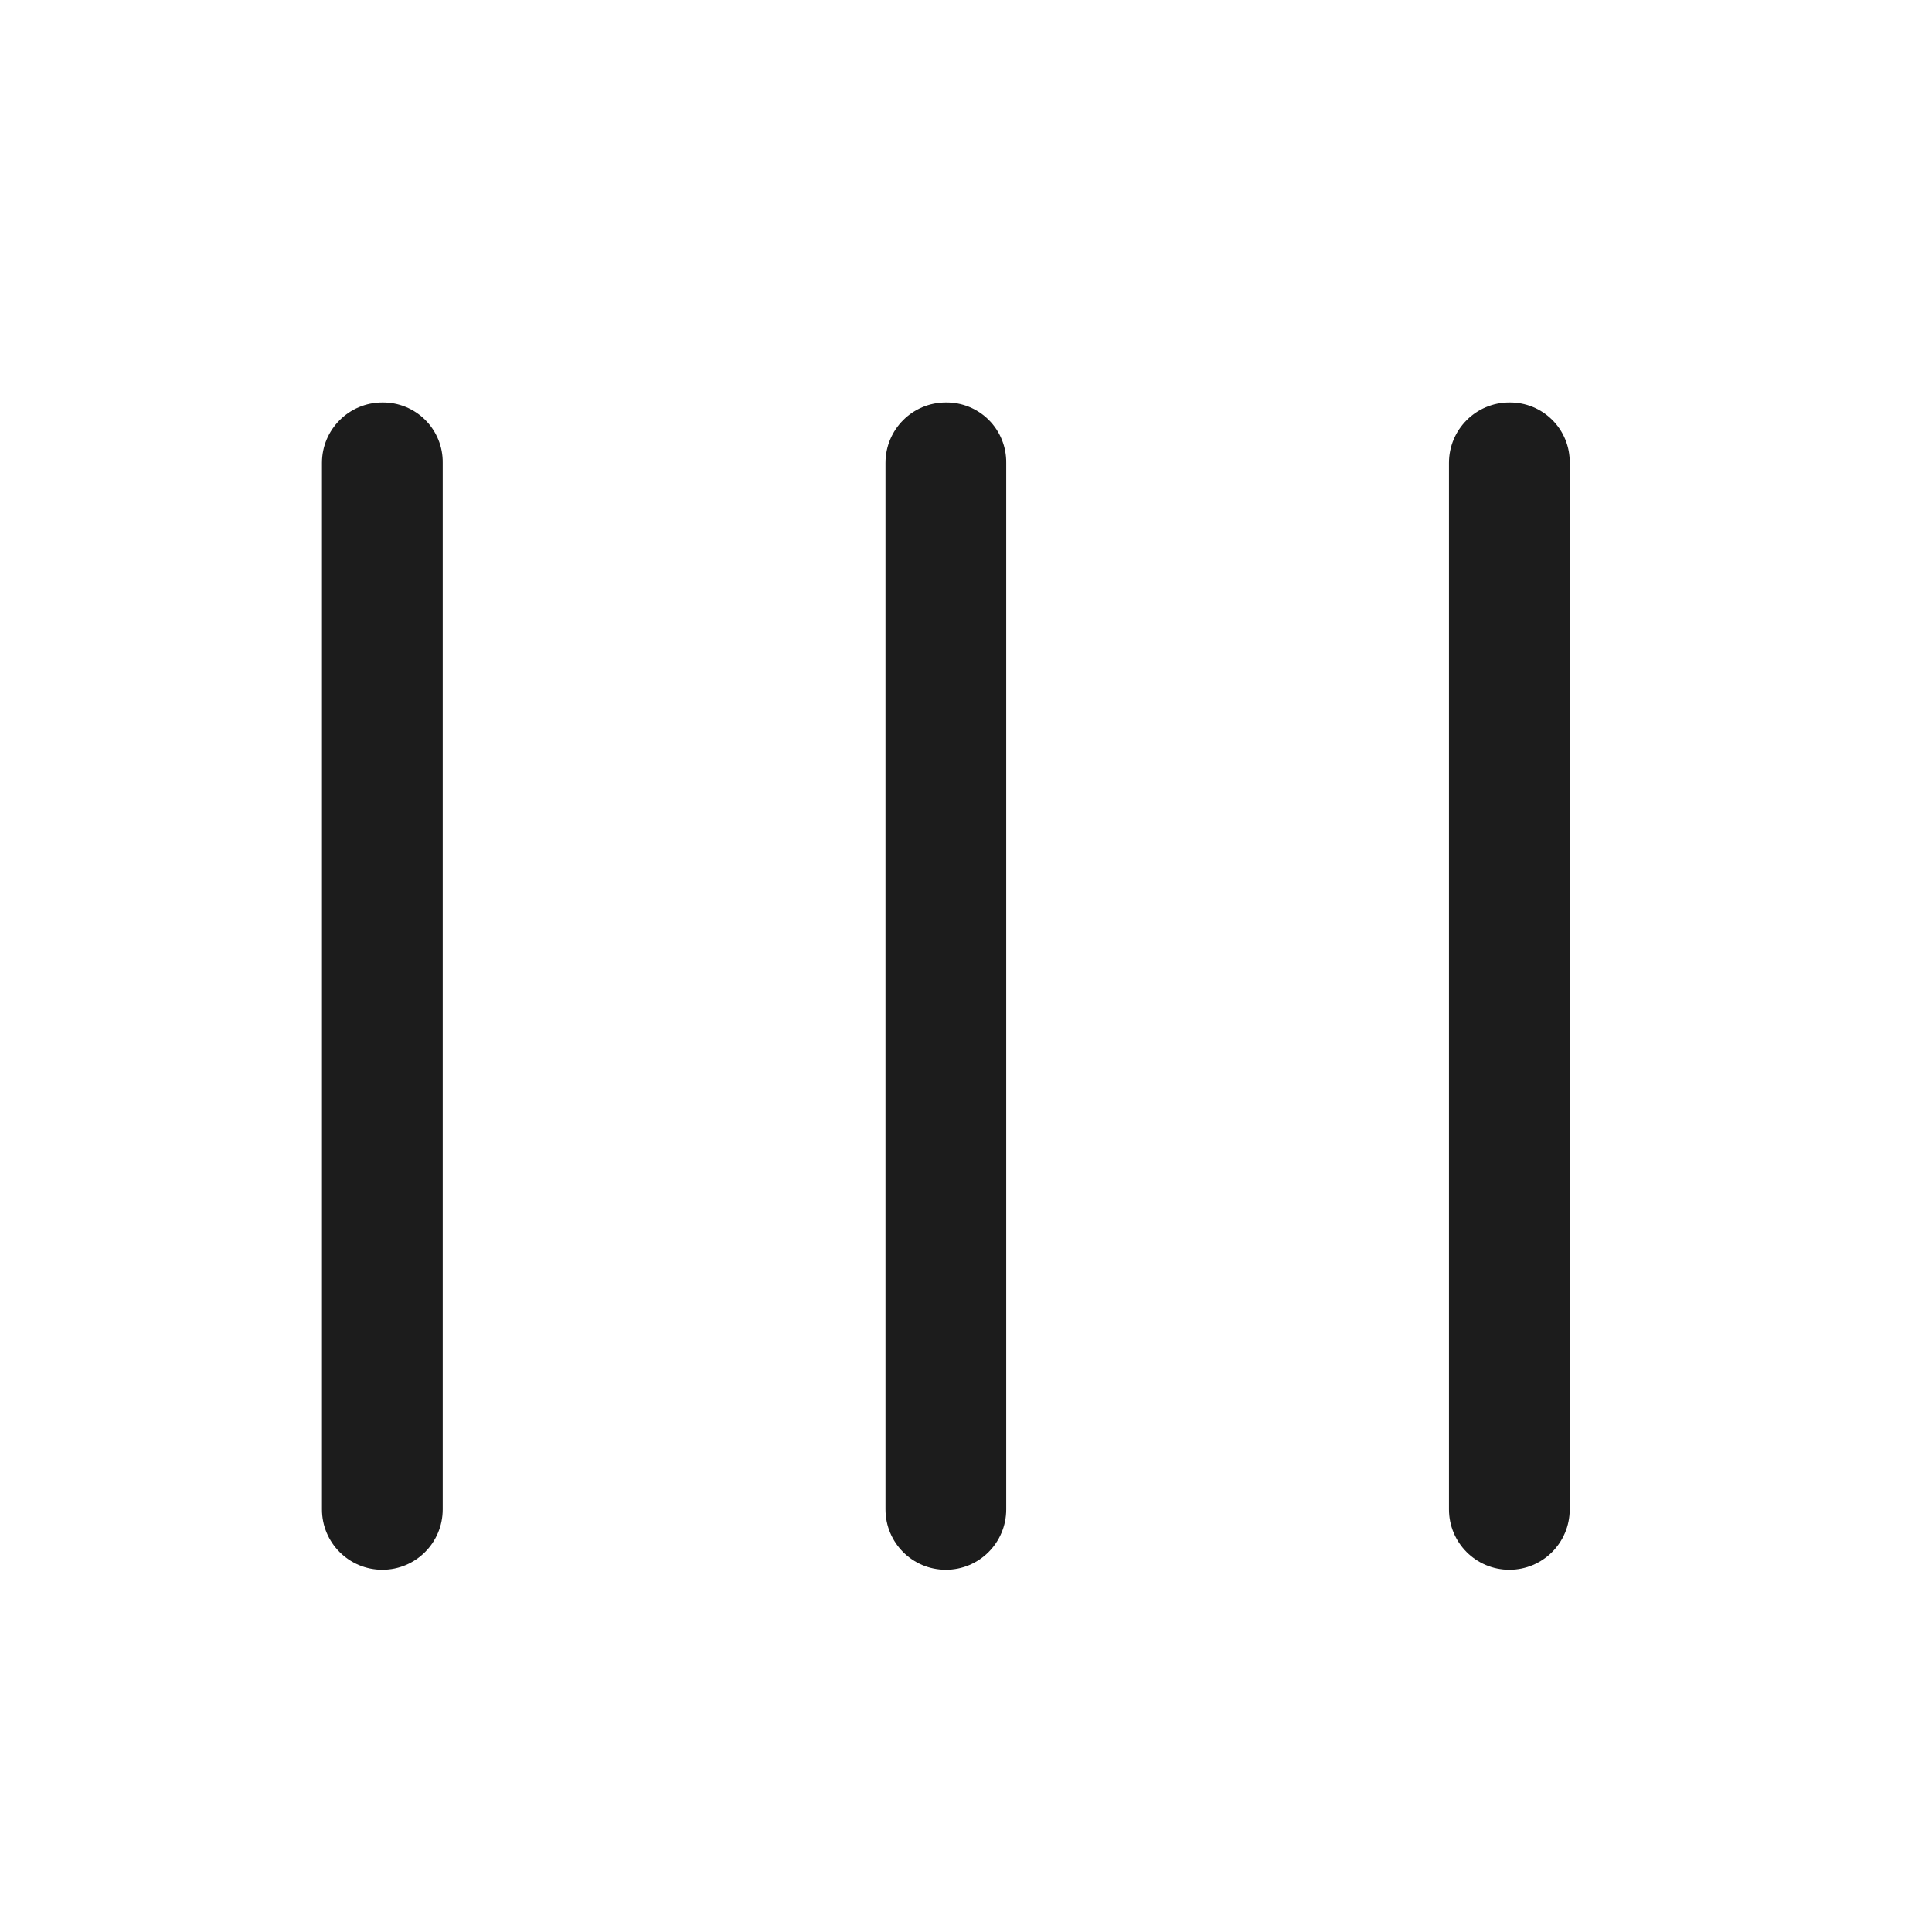 <?xml version="1.0" encoding="UTF-8"?> <svg xmlns="http://www.w3.org/2000/svg" width="40px" height="40px" viewBox="0 0 40 40" fill="none" transform="rotate(0) scale(1, 1)"><path d="M7.916 8.333C7.226 8.333 6.666 8.893 6.666 9.583V31.25C6.666 31.941 7.226 32.5 7.916 32.5C8.606 32.5 9.166 31.941 9.166 31.25V9.583C9.171 9.251 9.04 8.93 8.805 8.695C8.569 8.459 8.249 8.329 7.916 8.333Z" fill="#1c1c1c"></path><path d="M19.583 8.333C18.892 8.333 18.333 8.893 18.333 9.583V31.25C18.333 31.941 18.892 32.5 19.583 32.5C20.273 32.5 20.833 31.941 20.833 31.25V9.583C20.837 9.251 20.707 8.93 20.472 8.695C20.236 8.459 19.916 8.329 19.583 8.333Z" fill="#1c1c1c"></path><path d="M31.249 8.333C30.559 8.333 29.999 8.893 29.999 9.583V31.25C29.999 31.941 30.559 32.5 31.249 32.5C31.94 32.5 32.499 31.941 32.499 31.25V9.583C32.504 9.251 32.374 8.93 32.138 8.695C31.903 8.459 31.582 8.329 31.249 8.333Z" fill="#1c1c1c"></path></svg> 